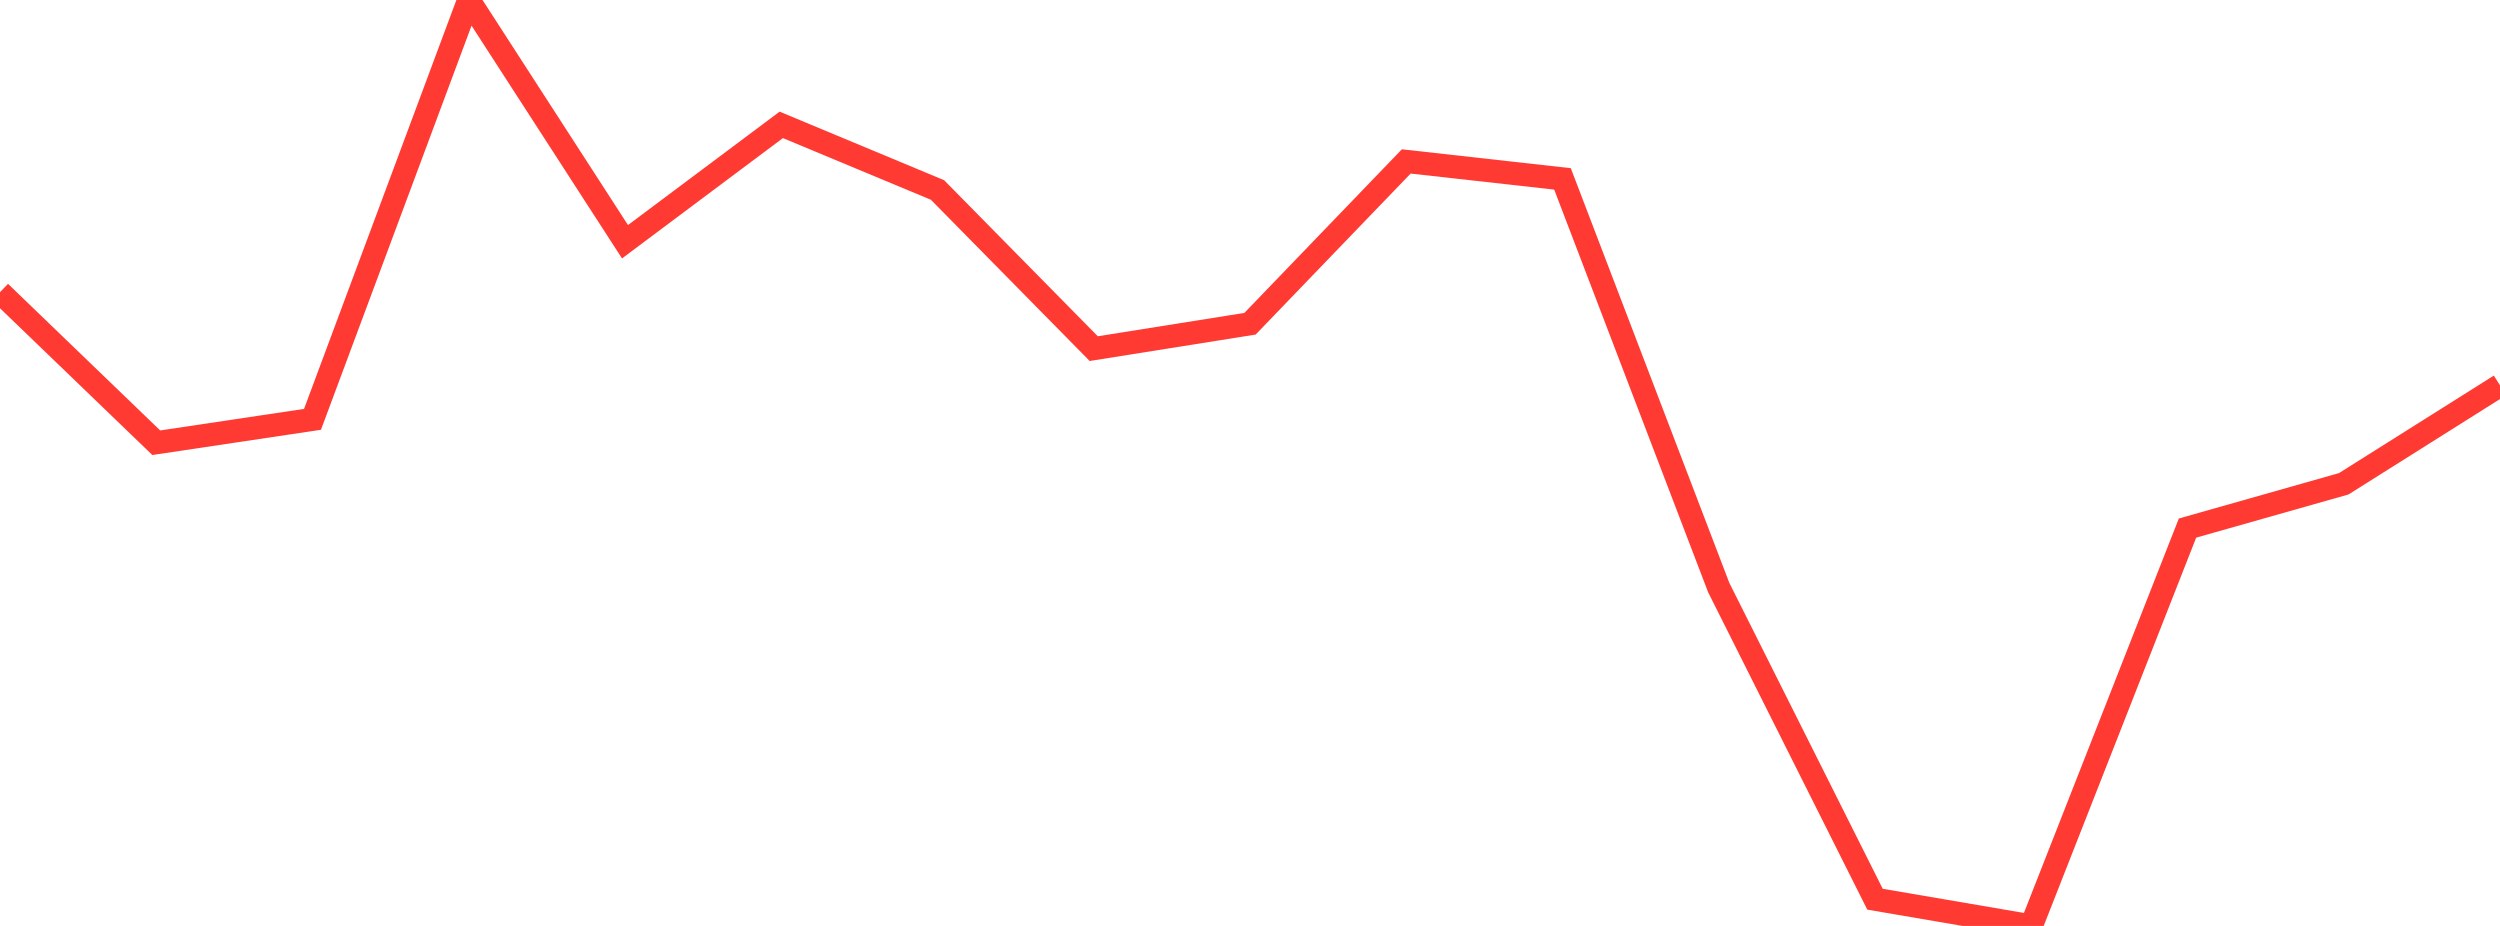 <?xml version="1.0" standalone="no"?>
<!DOCTYPE svg PUBLIC "-//W3C//DTD SVG 1.1//EN" "http://www.w3.org/Graphics/SVG/1.1/DTD/svg11.dtd">

<svg width="135" height="50" viewBox="0 0 135 50" preserveAspectRatio="none" 
  xmlns="http://www.w3.org/2000/svg"
  xmlns:xlink="http://www.w3.org/1999/xlink">


<polyline points="0.0, 15.778 8.438, 23.907 16.875, 22.645 25.312, 0.0 33.75, 13.054 42.188, 6.743 50.625, 10.259 59.062, 18.826 67.5, 17.482 75.938, 8.717 84.375, 9.66 92.812, 31.73 101.25, 48.557 109.688, 50.0 118.125, 28.516 126.562, 26.124 135.0, 20.81" fill="none" stroke="#ff3a33" stroke-width="1.25"/>

</svg>